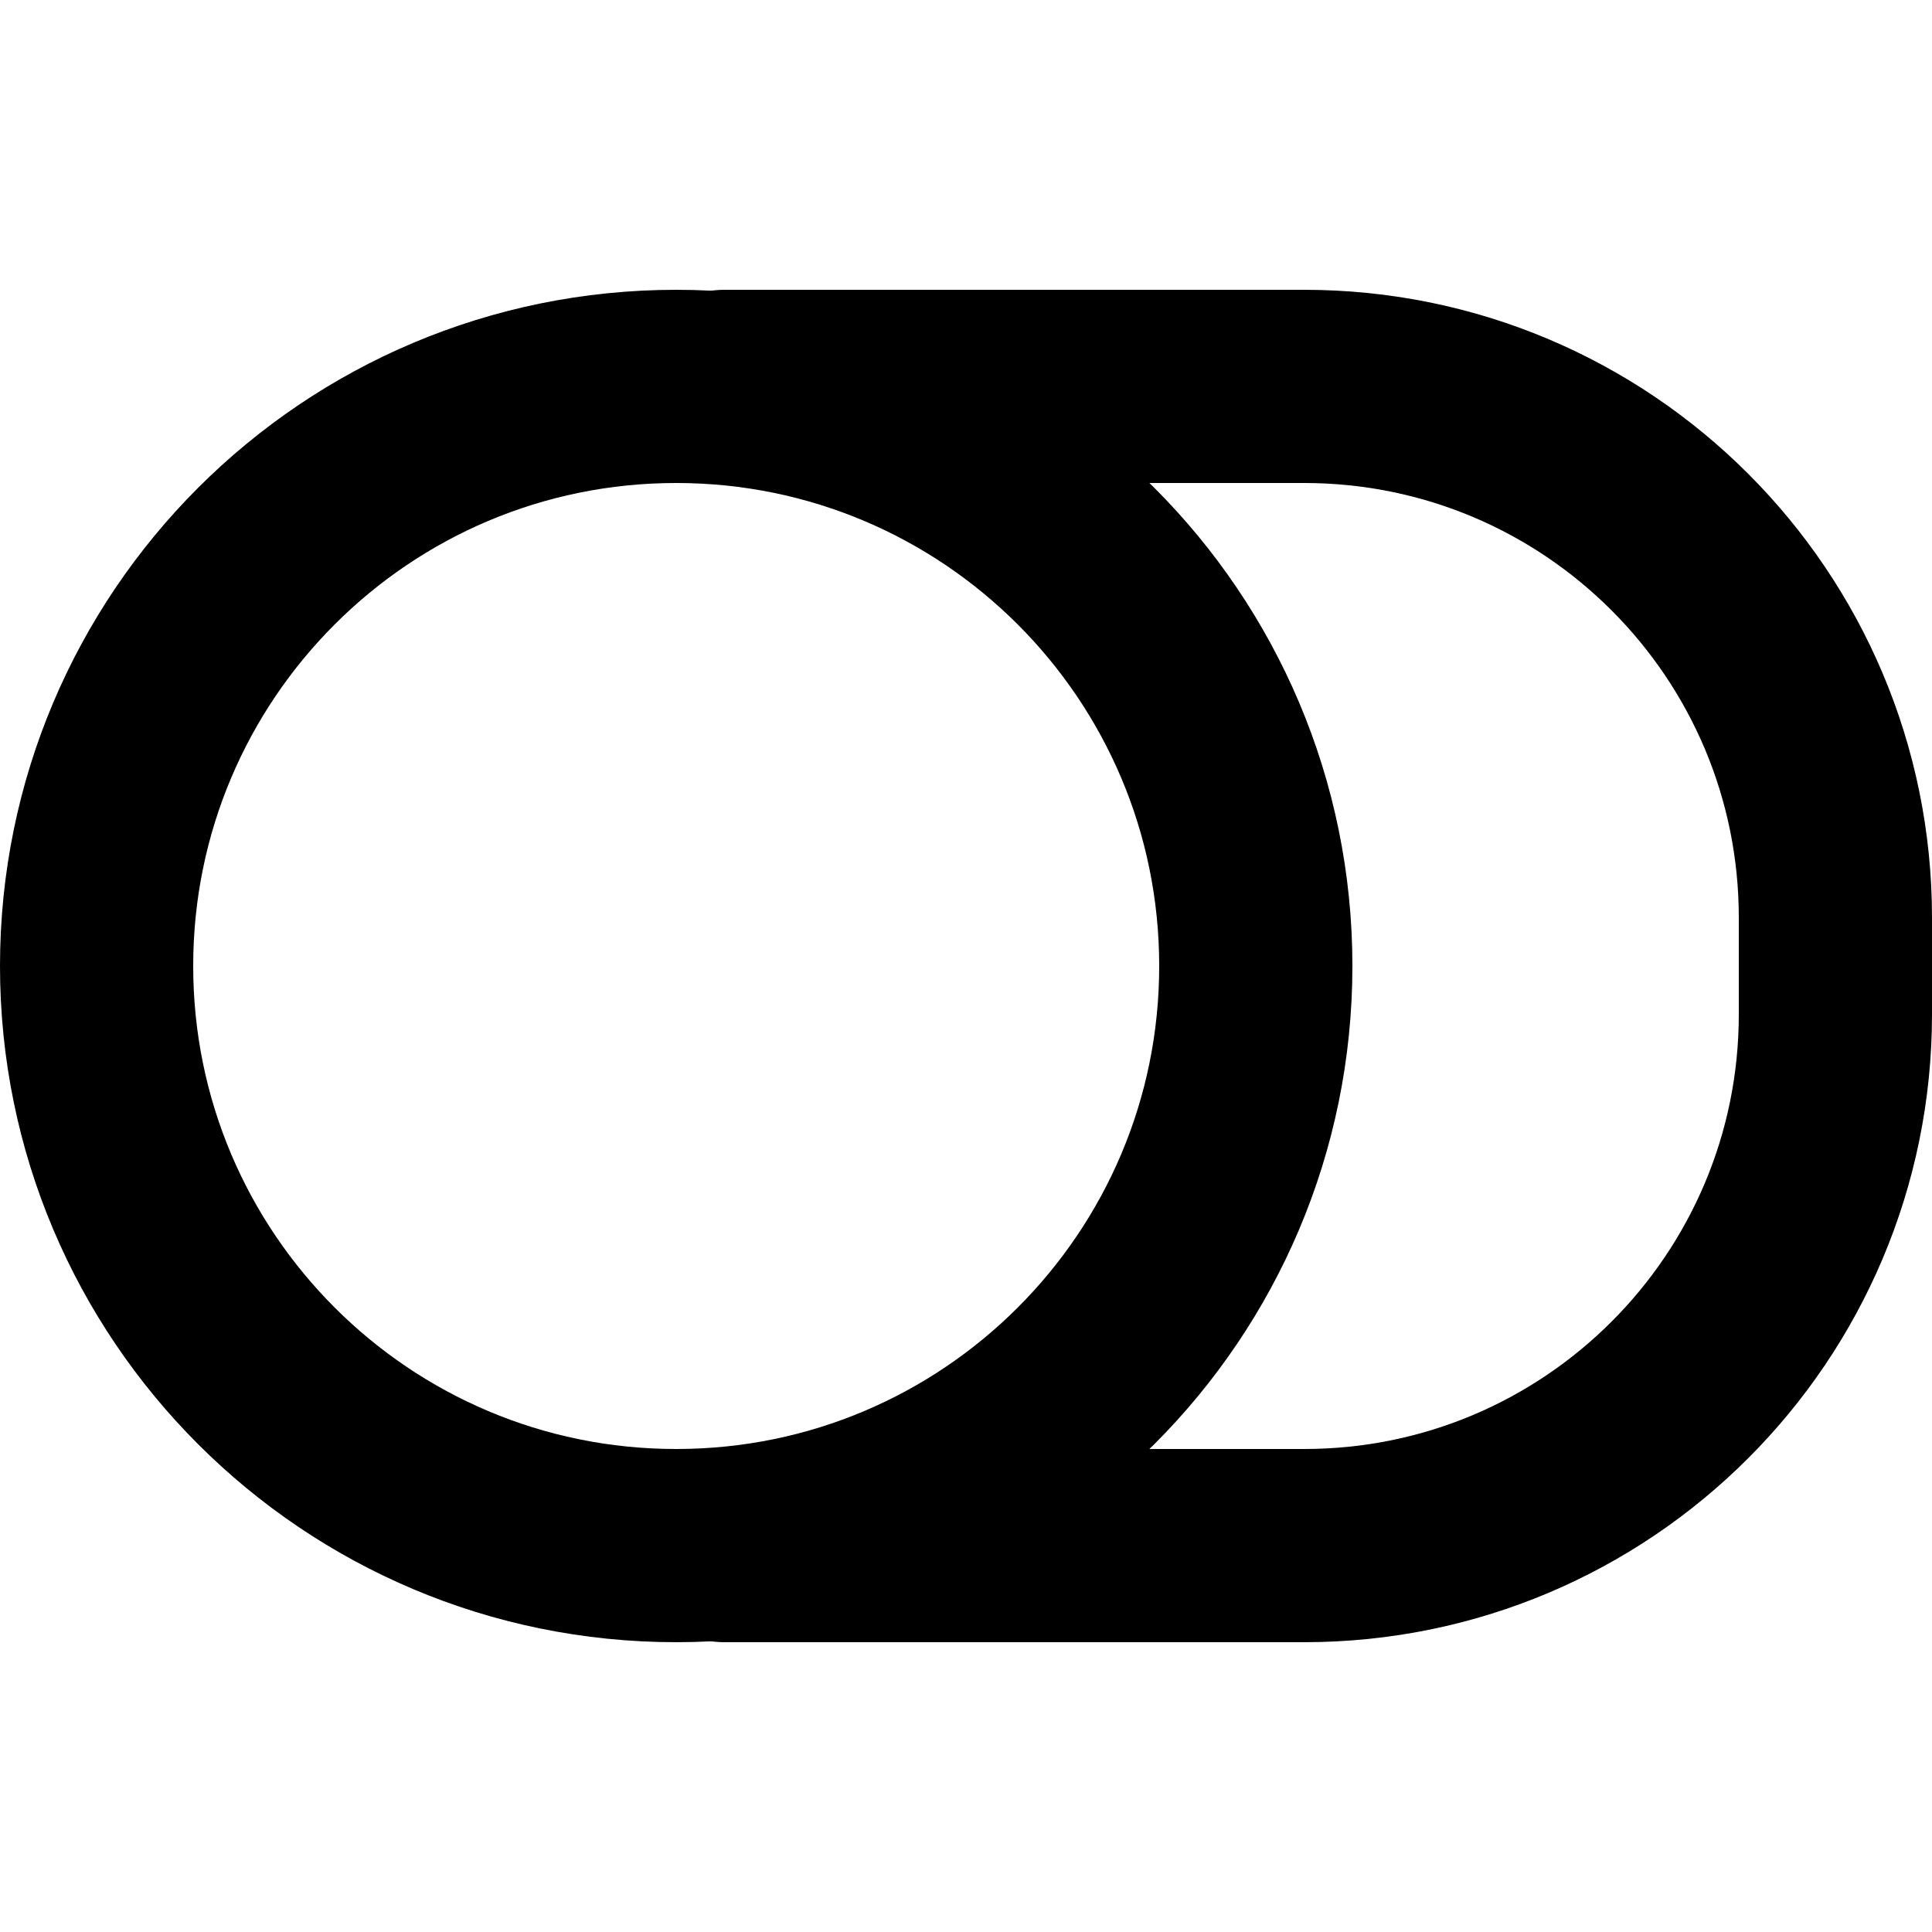 <?xml version="1.0" encoding="UTF-8"?>
<!-- Uploaded to: SVG Repo, www.svgrepo.com, Generator: SVG Repo Mixer Tools -->
<svg width="800px" height="800px" viewBox="0 -3 20 20" version="1.1" xmlns="http://www.w3.org/2000/svg" xmlns:xlink="http://www.w3.org/1999/xlink">
    <title>interface / 5 - interface, off, on, power, switch, toggle, turn icon</title>
    <g id="Free-Icons" stroke="none" stroke-width="1" fill="none" fill-rule="evenodd" stroke-linecap="round" stroke-linejoin="round">
        <g transform="translate(-1043, -529)" id="Group" stroke="#000000" stroke-width="2">
            <g transform="translate(1041, 524)" id="Shape">
                <path d="M9,18 C12.314,18 15,15.314 15,12 C15,8.686 12.314,6 9,6 C5.686,6 3,8.686 3,12 C3,15.314 5.686,18 9,18 Z">
</path>
                <path d="M9.5,18 L15.5,18 C18.538,18 21,15.538 21,12.5 L21,11.5 C21,8.462 18.538,6 15.5,6 L9.5,6">
</path>
            </g>
        </g>
    </g>
</svg>